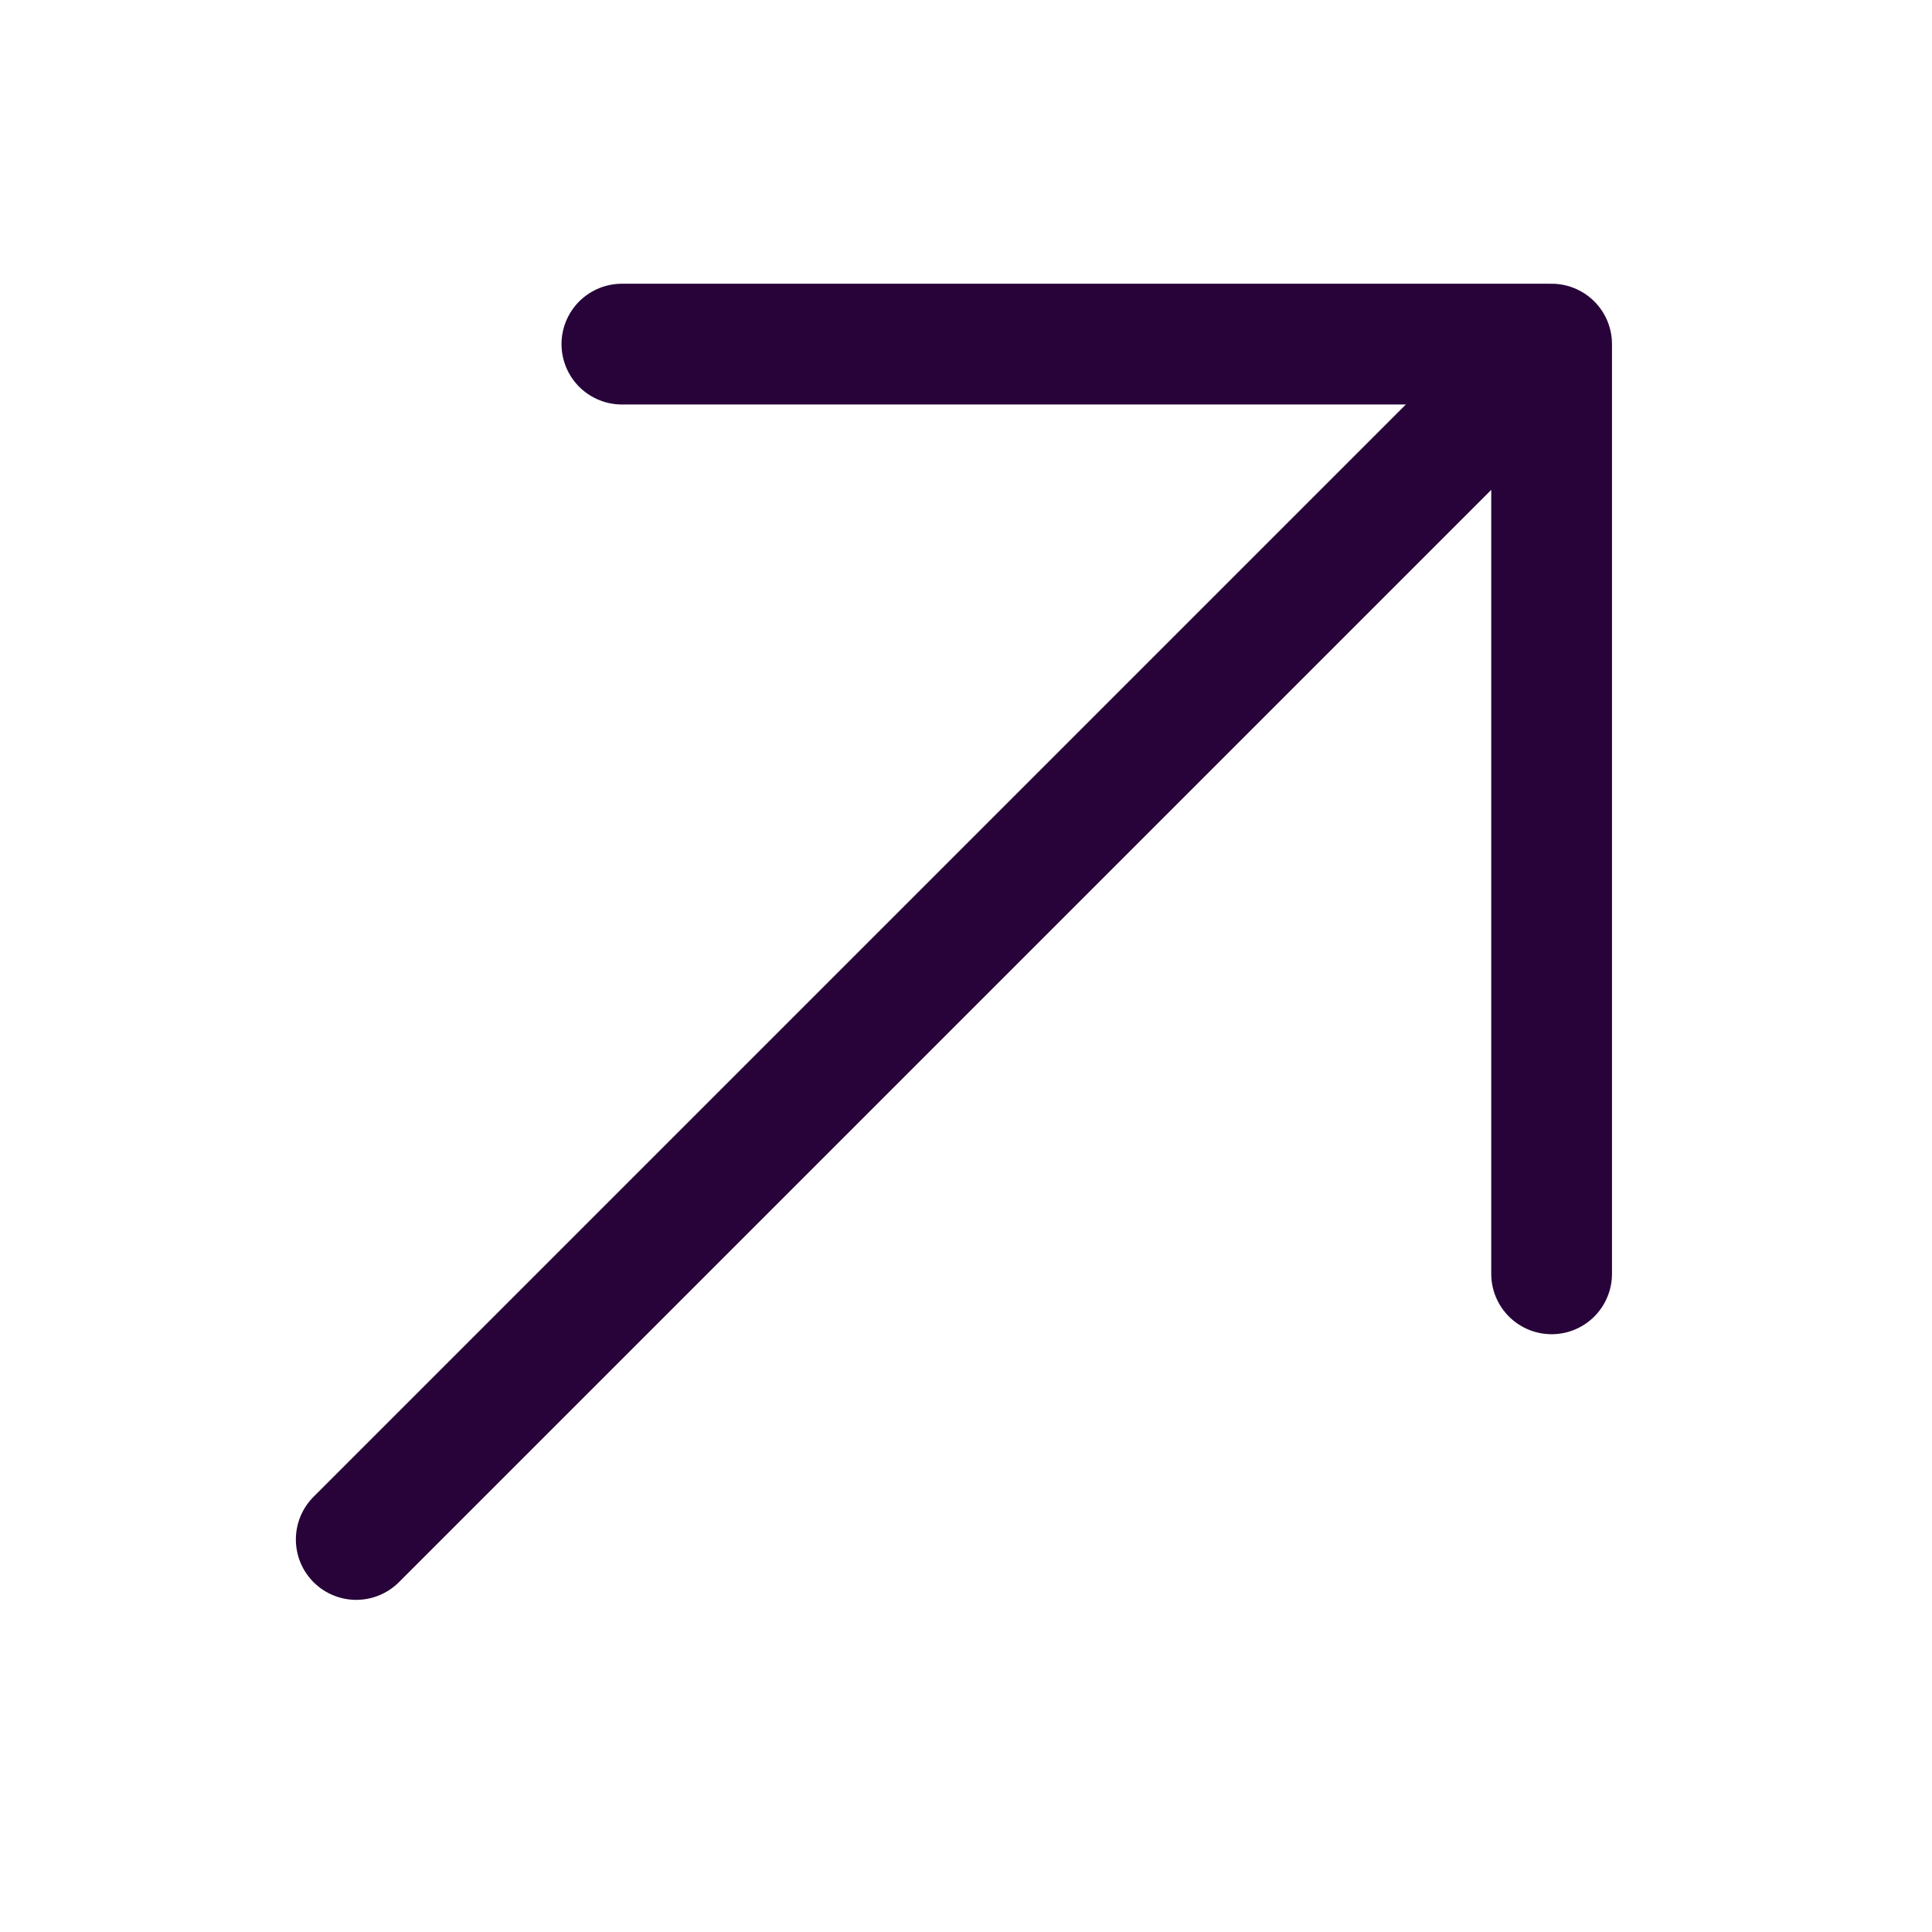 <?xml version="1.0" encoding="UTF-8"?> <svg xmlns="http://www.w3.org/2000/svg" width="36" height="36" viewBox="0 0 36 36" fill="none"><g clip-path="url(#clip0_212_2253)"><path d="M6.638 28.686L28.293 7.031" stroke="#270339" stroke-width="2.25" stroke-linecap="round" stroke-linejoin="round"></path><path d="M28.912 23.736V6.412H11.588" stroke="#270339" stroke-width="2.25" stroke-linecap="round" stroke-linejoin="round"></path></g><defs><clipPath id="clip0_212_2253"><rect width="36" height="36" fill="white"></rect></clipPath></defs></svg> 